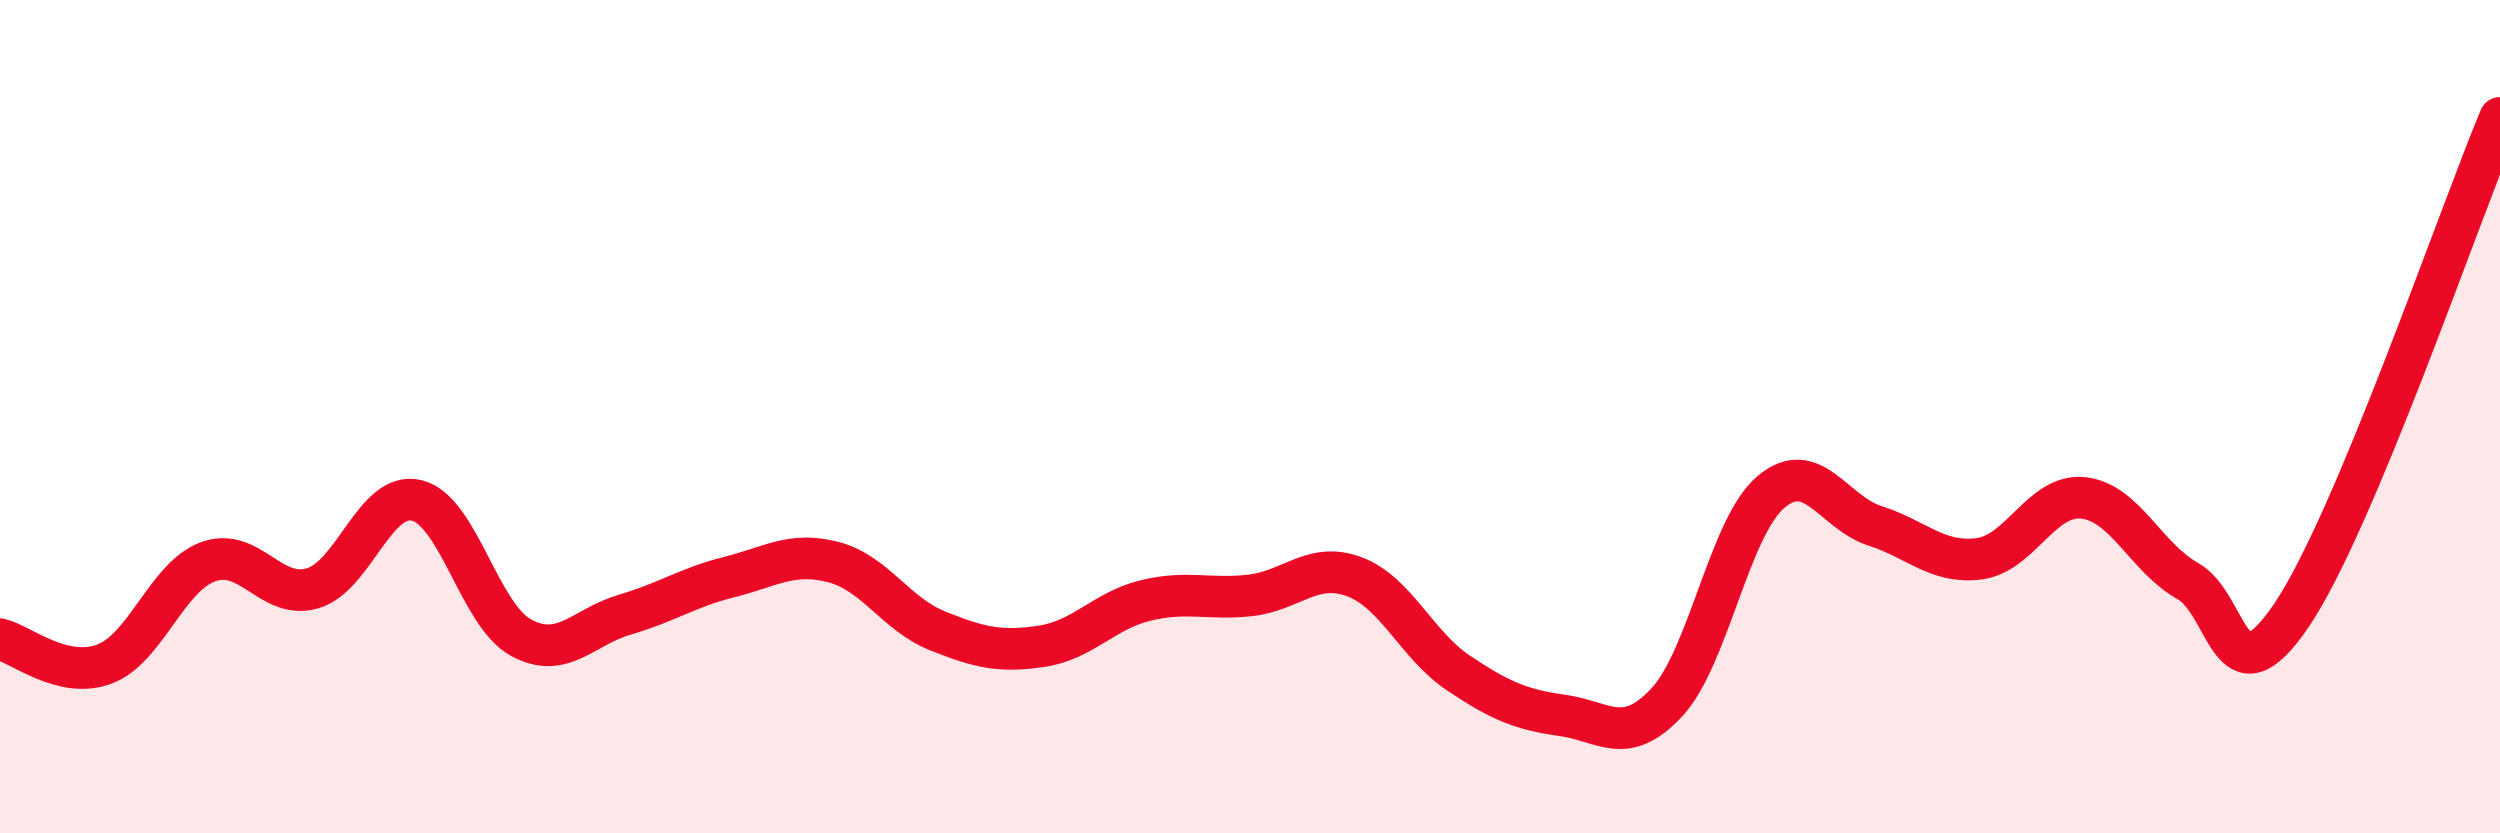 
    <svg width="60" height="20" viewBox="0 0 60 20" xmlns="http://www.w3.org/2000/svg">
      <path
        d="M 0,15.34 C 0.5,15.46 1.5,16.31 2.5,15.94 C 3.5,15.57 4,13.84 5,13.48 C 6,13.12 6.5,14.41 7.5,14.12 C 8.5,13.83 9,11.77 10,12.01 C 11,12.25 11.5,14.75 12.5,15.3 C 13.5,15.85 14,15.04 15,14.75 C 16,14.46 16.5,14.1 17.5,13.85 C 18.5,13.6 19,13.23 20,13.49 C 21,13.75 21.5,14.74 22.5,15.14 C 23.5,15.54 24,15.66 25,15.51 C 26,15.36 26.5,14.65 27.5,14.41 C 28.5,14.17 29,14.4 30,14.29 C 31,14.18 31.5,13.47 32.5,13.84 C 33.5,14.21 34,15.48 35,16.15 C 36,16.82 36.5,17.03 37.5,17.17 C 38.5,17.31 39,17.93 40,16.86 C 41,15.79 41.5,12.66 42.5,11.81 C 43.5,10.96 44,12.3 45,12.62 C 46,12.94 46.5,13.54 47.5,13.41 C 48.5,13.28 49,11.84 50,11.95 C 51,12.06 51.5,13.38 52.5,13.94 C 53.5,14.5 53.5,16.98 55,14.76 C 56.5,12.54 59,5.22 60,2.83L60 20L0 20Z"
        fill="#EB0A25"
        opacity="0.1"
        stroke-linecap="round"
        stroke-linejoin="round"
      />
      <path
        d="M 0,15.34 C 0.5,15.46 1.5,16.31 2.5,15.94 C 3.5,15.57 4,13.84 5,13.48 C 6,13.12 6.5,14.41 7.5,14.12 C 8.5,13.83 9,11.77 10,12.01 C 11,12.25 11.5,14.75 12.5,15.3 C 13.5,15.85 14,15.04 15,14.75 C 16,14.46 16.5,14.1 17.5,13.85 C 18.5,13.6 19,13.23 20,13.49 C 21,13.75 21.5,14.74 22.5,15.14 C 23.5,15.54 24,15.66 25,15.51 C 26,15.36 26.5,14.65 27.5,14.41 C 28.5,14.17 29,14.4 30,14.29 C 31,14.18 31.5,13.47 32.5,13.84 C 33.5,14.21 34,15.48 35,16.15 C 36,16.82 36.5,17.03 37.5,17.17 C 38.5,17.31 39,17.93 40,16.86 C 41,15.79 41.5,12.66 42.5,11.81 C 43.5,10.96 44,12.3 45,12.62 C 46,12.94 46.5,13.54 47.5,13.41 C 48.5,13.28 49,11.84 50,11.95 C 51,12.06 51.5,13.38 52.5,13.94 C 53.5,14.5 53.5,16.98 55,14.76 C 56.5,12.54 59,5.22 60,2.83"
        stroke="#EB0A25"
        stroke-width="1"
        fill="none"
        stroke-linecap="round"
        stroke-linejoin="round"
      />
    </svg>
  